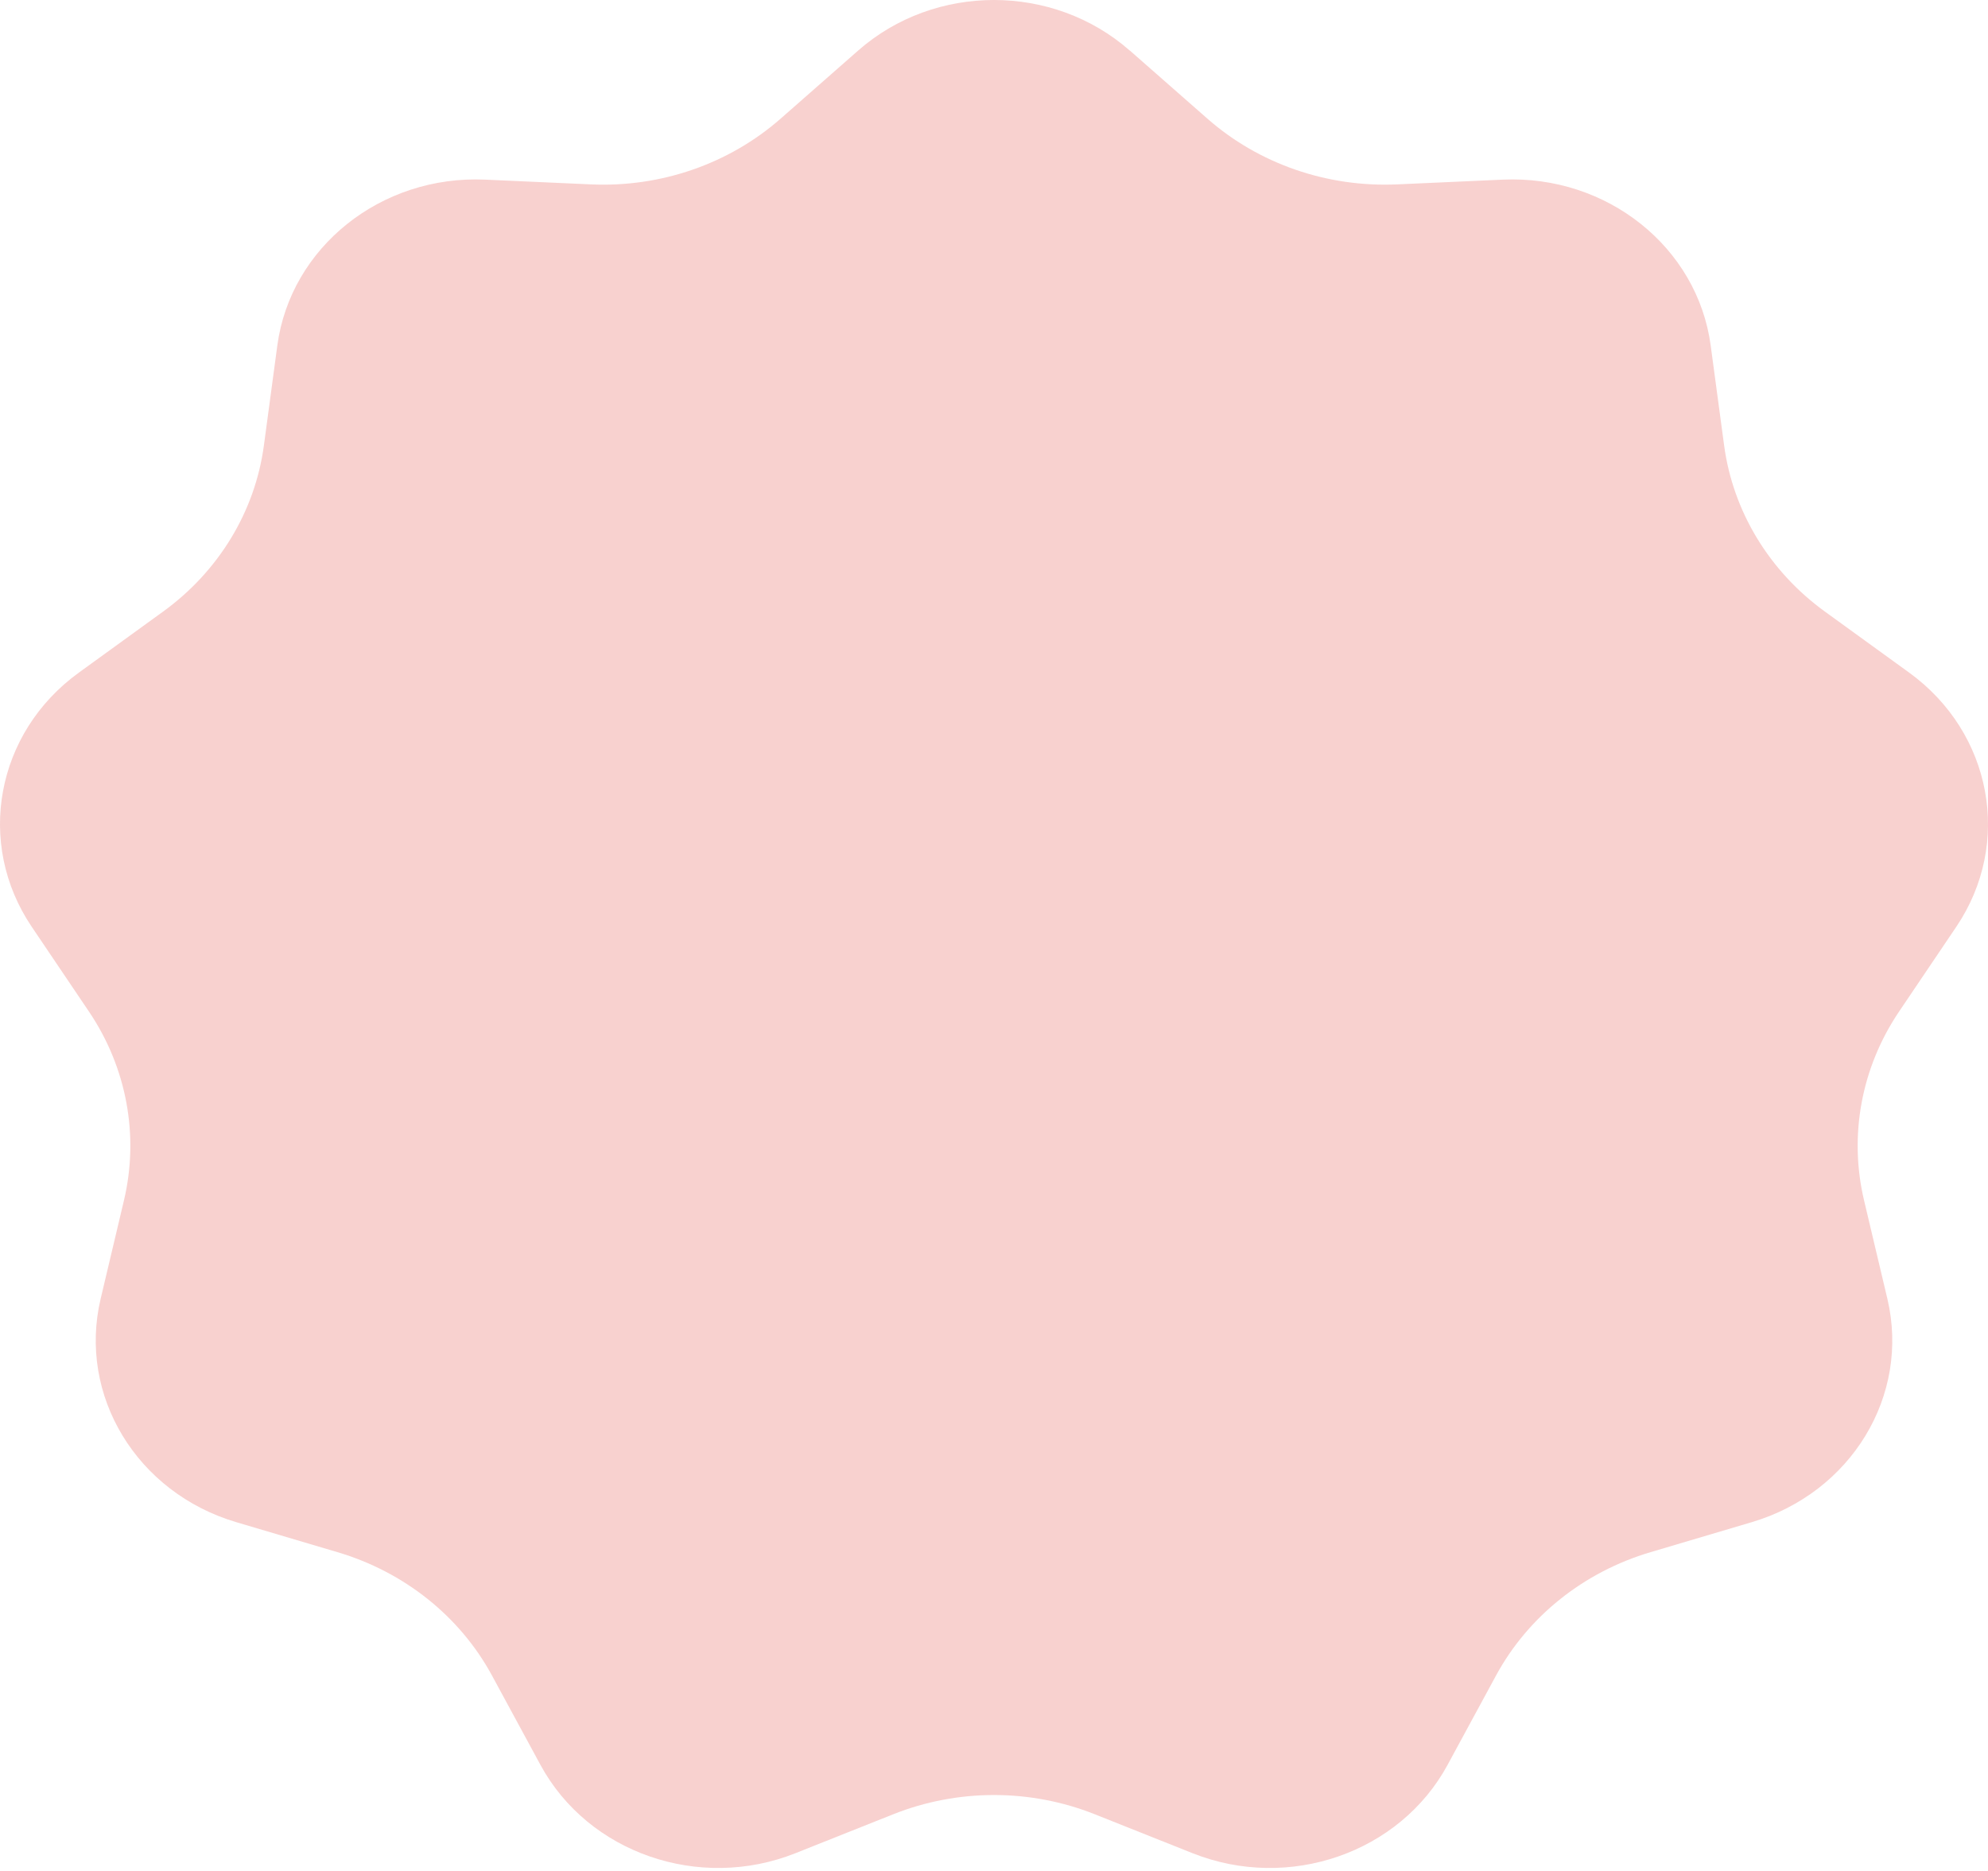 <?xml version="1.0" encoding="UTF-8"?> <svg xmlns="http://www.w3.org/2000/svg" width="545" height="513" viewBox="0 0 545 513" fill="none"><path d="M309.712 13.832L331.034 32.558C345.122 44.927 363.834 51.404 383.001 50.551L411.996 49.25C440.55 47.964 465.362 67.767 468.978 94.734L472.658 122.121C475.095 140.219 485.048 156.627 500.3 167.68L523.383 184.402C546.119 200.884 551.748 231.217 536.308 254.087L520.631 277.315C510.269 292.661 506.81 311.327 511.024 329.111L517.408 356.049C523.697 382.583 507.502 409.251 480.205 417.328L452.5 425.539C434.197 430.954 418.93 443.144 410.14 459.342L396.838 483.872C383.724 508.043 353.299 518.572 326.93 508.072L300.152 497.408C282.463 490.363 262.541 490.363 244.852 497.408L218.074 508.072C191.706 518.572 161.28 508.043 148.166 483.872L134.864 459.342C126.075 443.129 110.807 430.954 92.504 425.539L64.799 417.328C37.503 409.251 21.307 382.568 27.597 356.049L33.98 329.111C38.194 311.312 34.735 292.661 24.373 277.315L8.697 254.087C-6.744 231.202 -1.131 200.869 21.622 184.402L44.704 167.68C59.956 156.627 69.925 140.219 72.346 122.121L76.026 94.734C79.658 67.767 104.454 47.964 133.009 49.25L162.003 50.551C181.155 51.419 199.866 44.927 213.97 32.558L235.292 13.832C256.299 -4.611 288.674 -4.611 309.681 13.832H309.712Z" fill="#F8D1CF"></path></svg> 